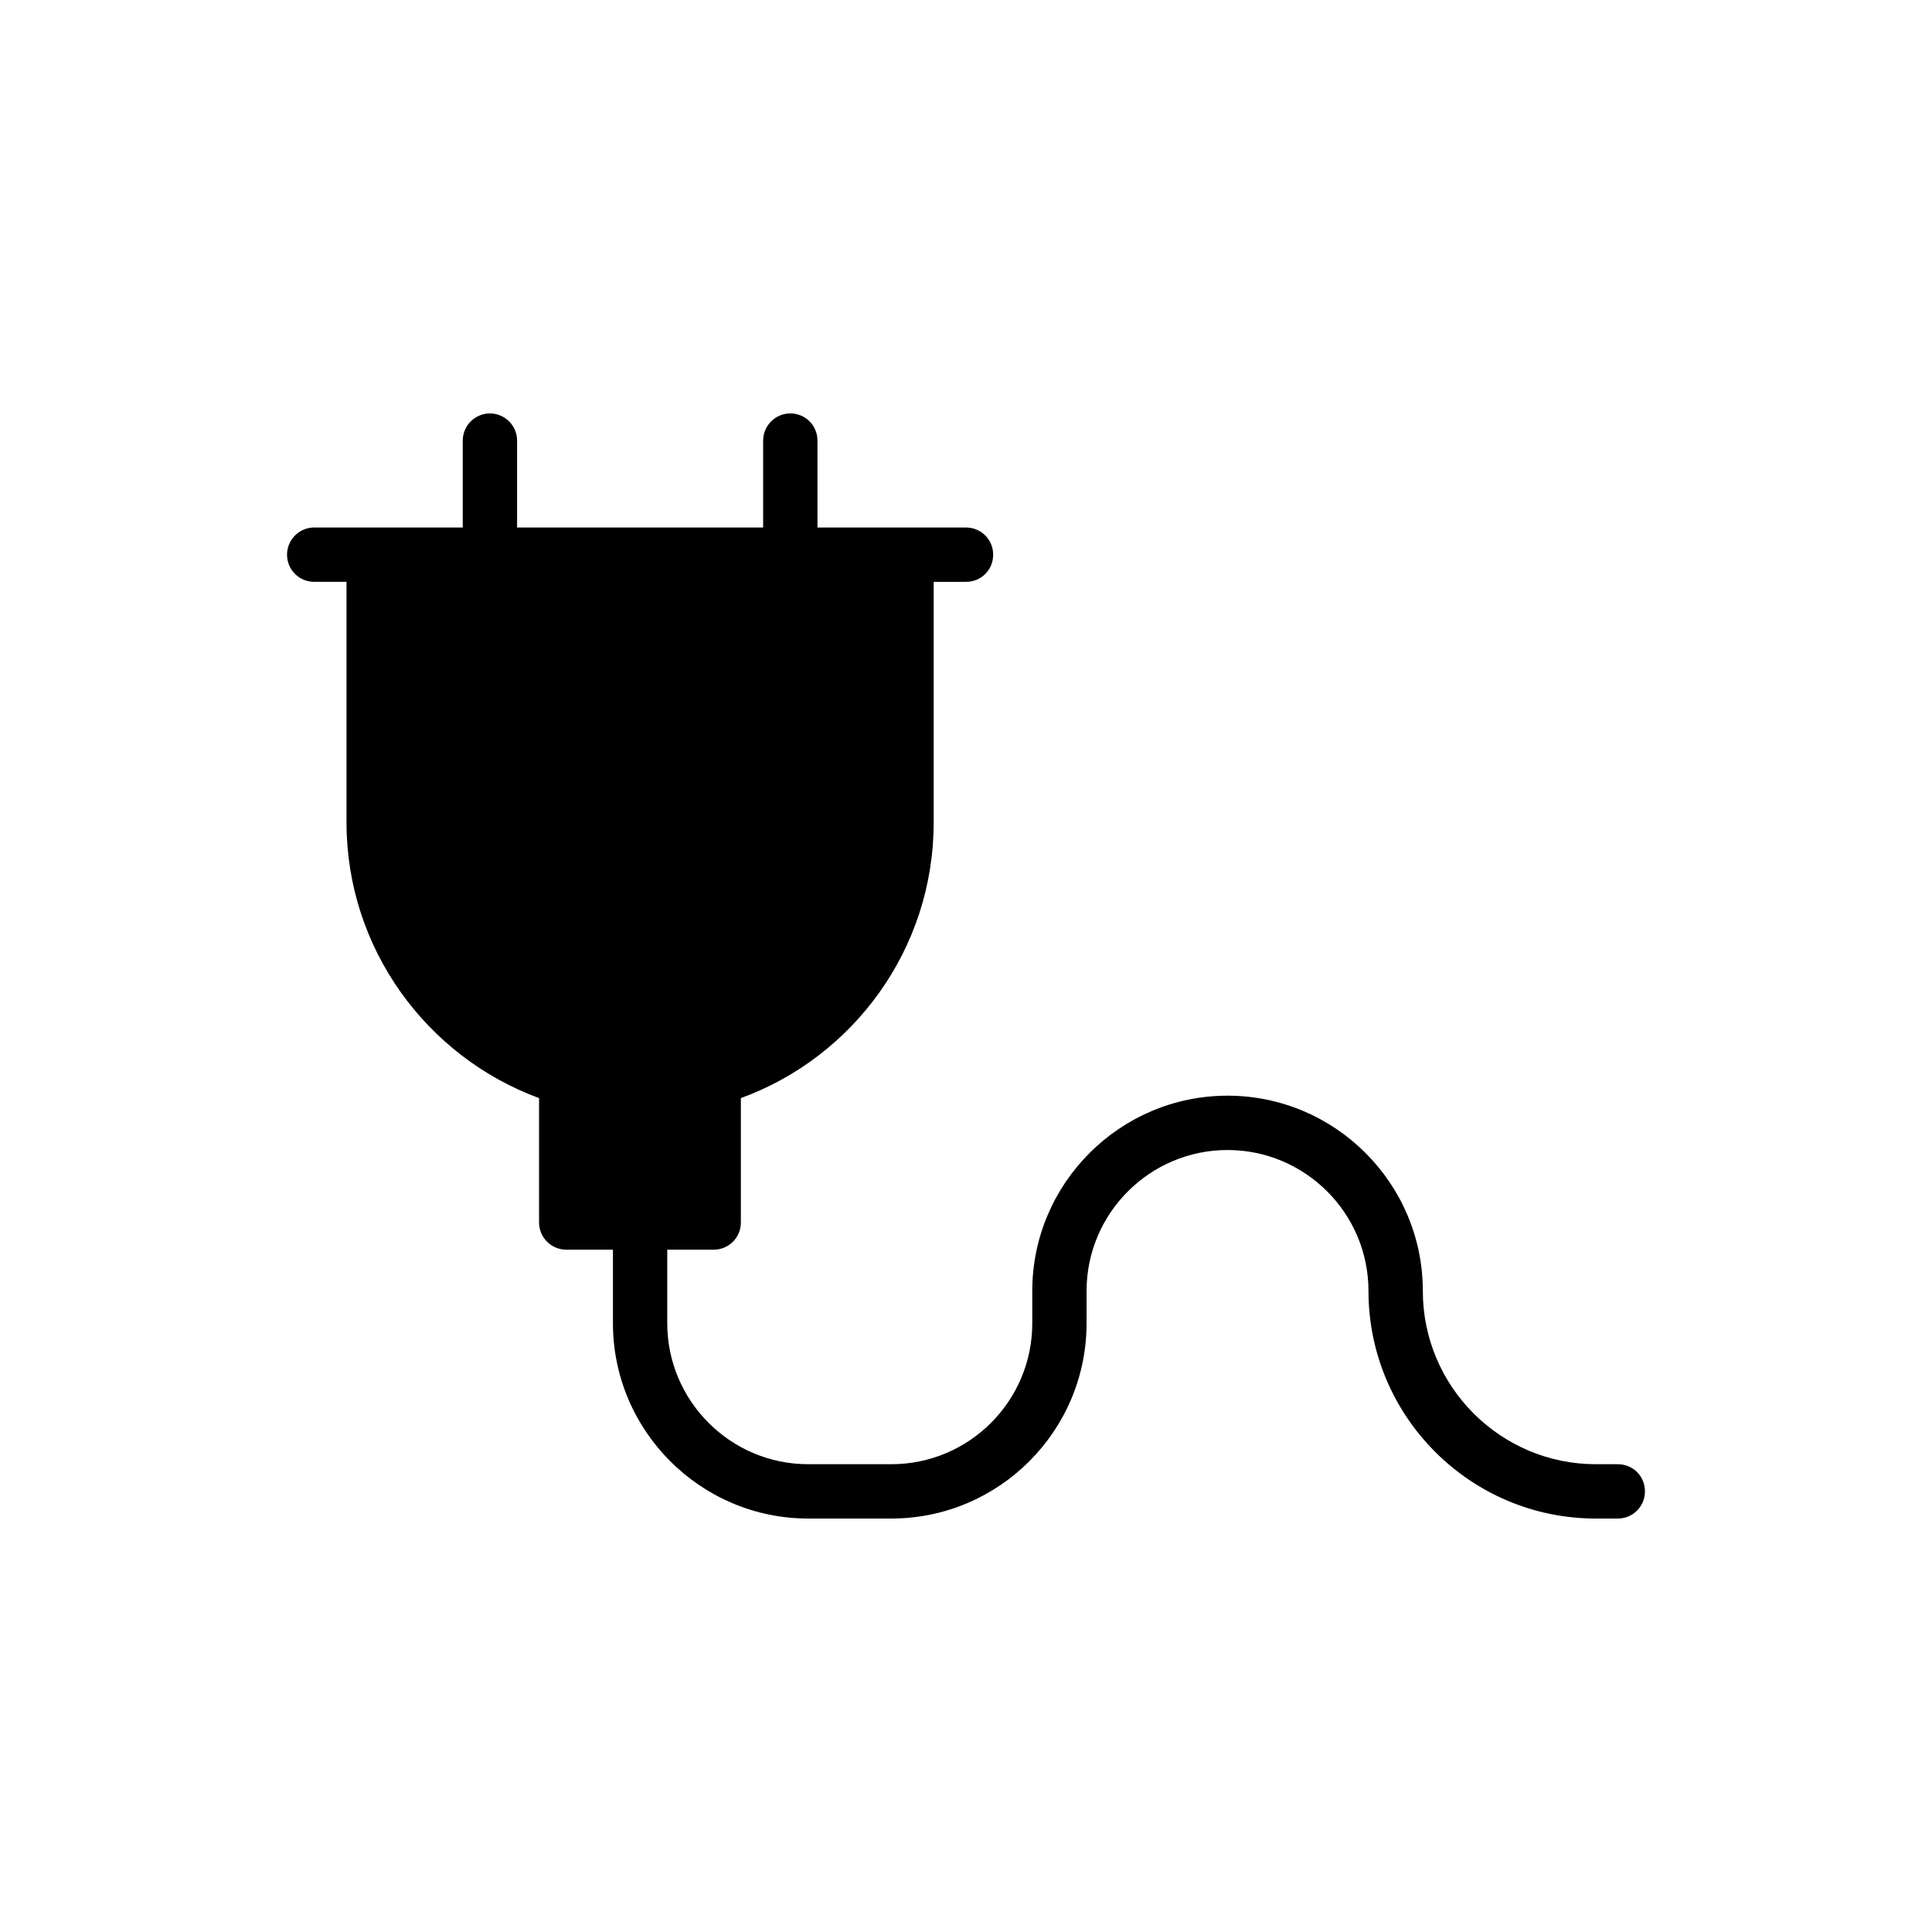 <?xml version="1.0" encoding="UTF-8"?>
<!-- Uploaded to: ICON Repo, www.svgrepo.com, Generator: ICON Repo Mixer Tools -->
<svg fill="#000000" width="800px" height="800px" version="1.1" viewBox="144 144 512 512" xmlns="http://www.w3.org/2000/svg">
 <path d="m579.93 539.23c0 3.957-3.168 7.199-7.199 7.199h-5.828c-33.25 0-60.242-27.062-60.242-60.312 0-20.586-16.77-37.352-37.355-37.352-20.586 0-37.355 16.77-37.355 37.352v8.566c0 28.5-23.176 51.746-51.75 51.746h-22.023c-28.496-0.004-51.742-23.25-51.742-51.75v-19.504h-12.379c-3.957 0-7.199-3.238-7.199-7.199v-32.965c-29.723-10.941-51.027-39.586-51.027-73.051v-63.77h-8.562c-3.957 0-7.199-3.168-7.199-7.199 0-3.957 3.238-7.199 7.199-7.199h39.367v-23.031c0-3.957 3.238-7.199 7.199-7.199 3.957 0 7.199 3.238 7.199 7.199v23.031h65.207v-23.031c0-3.957 3.238-7.199 7.199-7.199 4.031 0 7.199 3.238 7.199 7.199v23.031l39.363 0.004c4.031 0 7.199 3.238 7.199 7.199 0 4.031-3.168 7.199-7.199 7.199h-8.566v63.77c0 33.539-21.305 62.184-51.102 73.051v32.965c0 3.957-3.168 7.199-7.199 7.199l-12.305-0.004v19.504c0 20.586 16.77 37.352 37.355 37.352h22.023c20.656 0 37.355-16.77 37.355-37.352v-8.566c0-28.5 23.246-51.746 51.75-51.746 28.5 0 51.75 23.246 51.75 51.746 0 25.336 20.586 45.918 45.848 45.918h5.824c4.027 0 7.195 3.168 7.195 7.199z"/>
</svg>